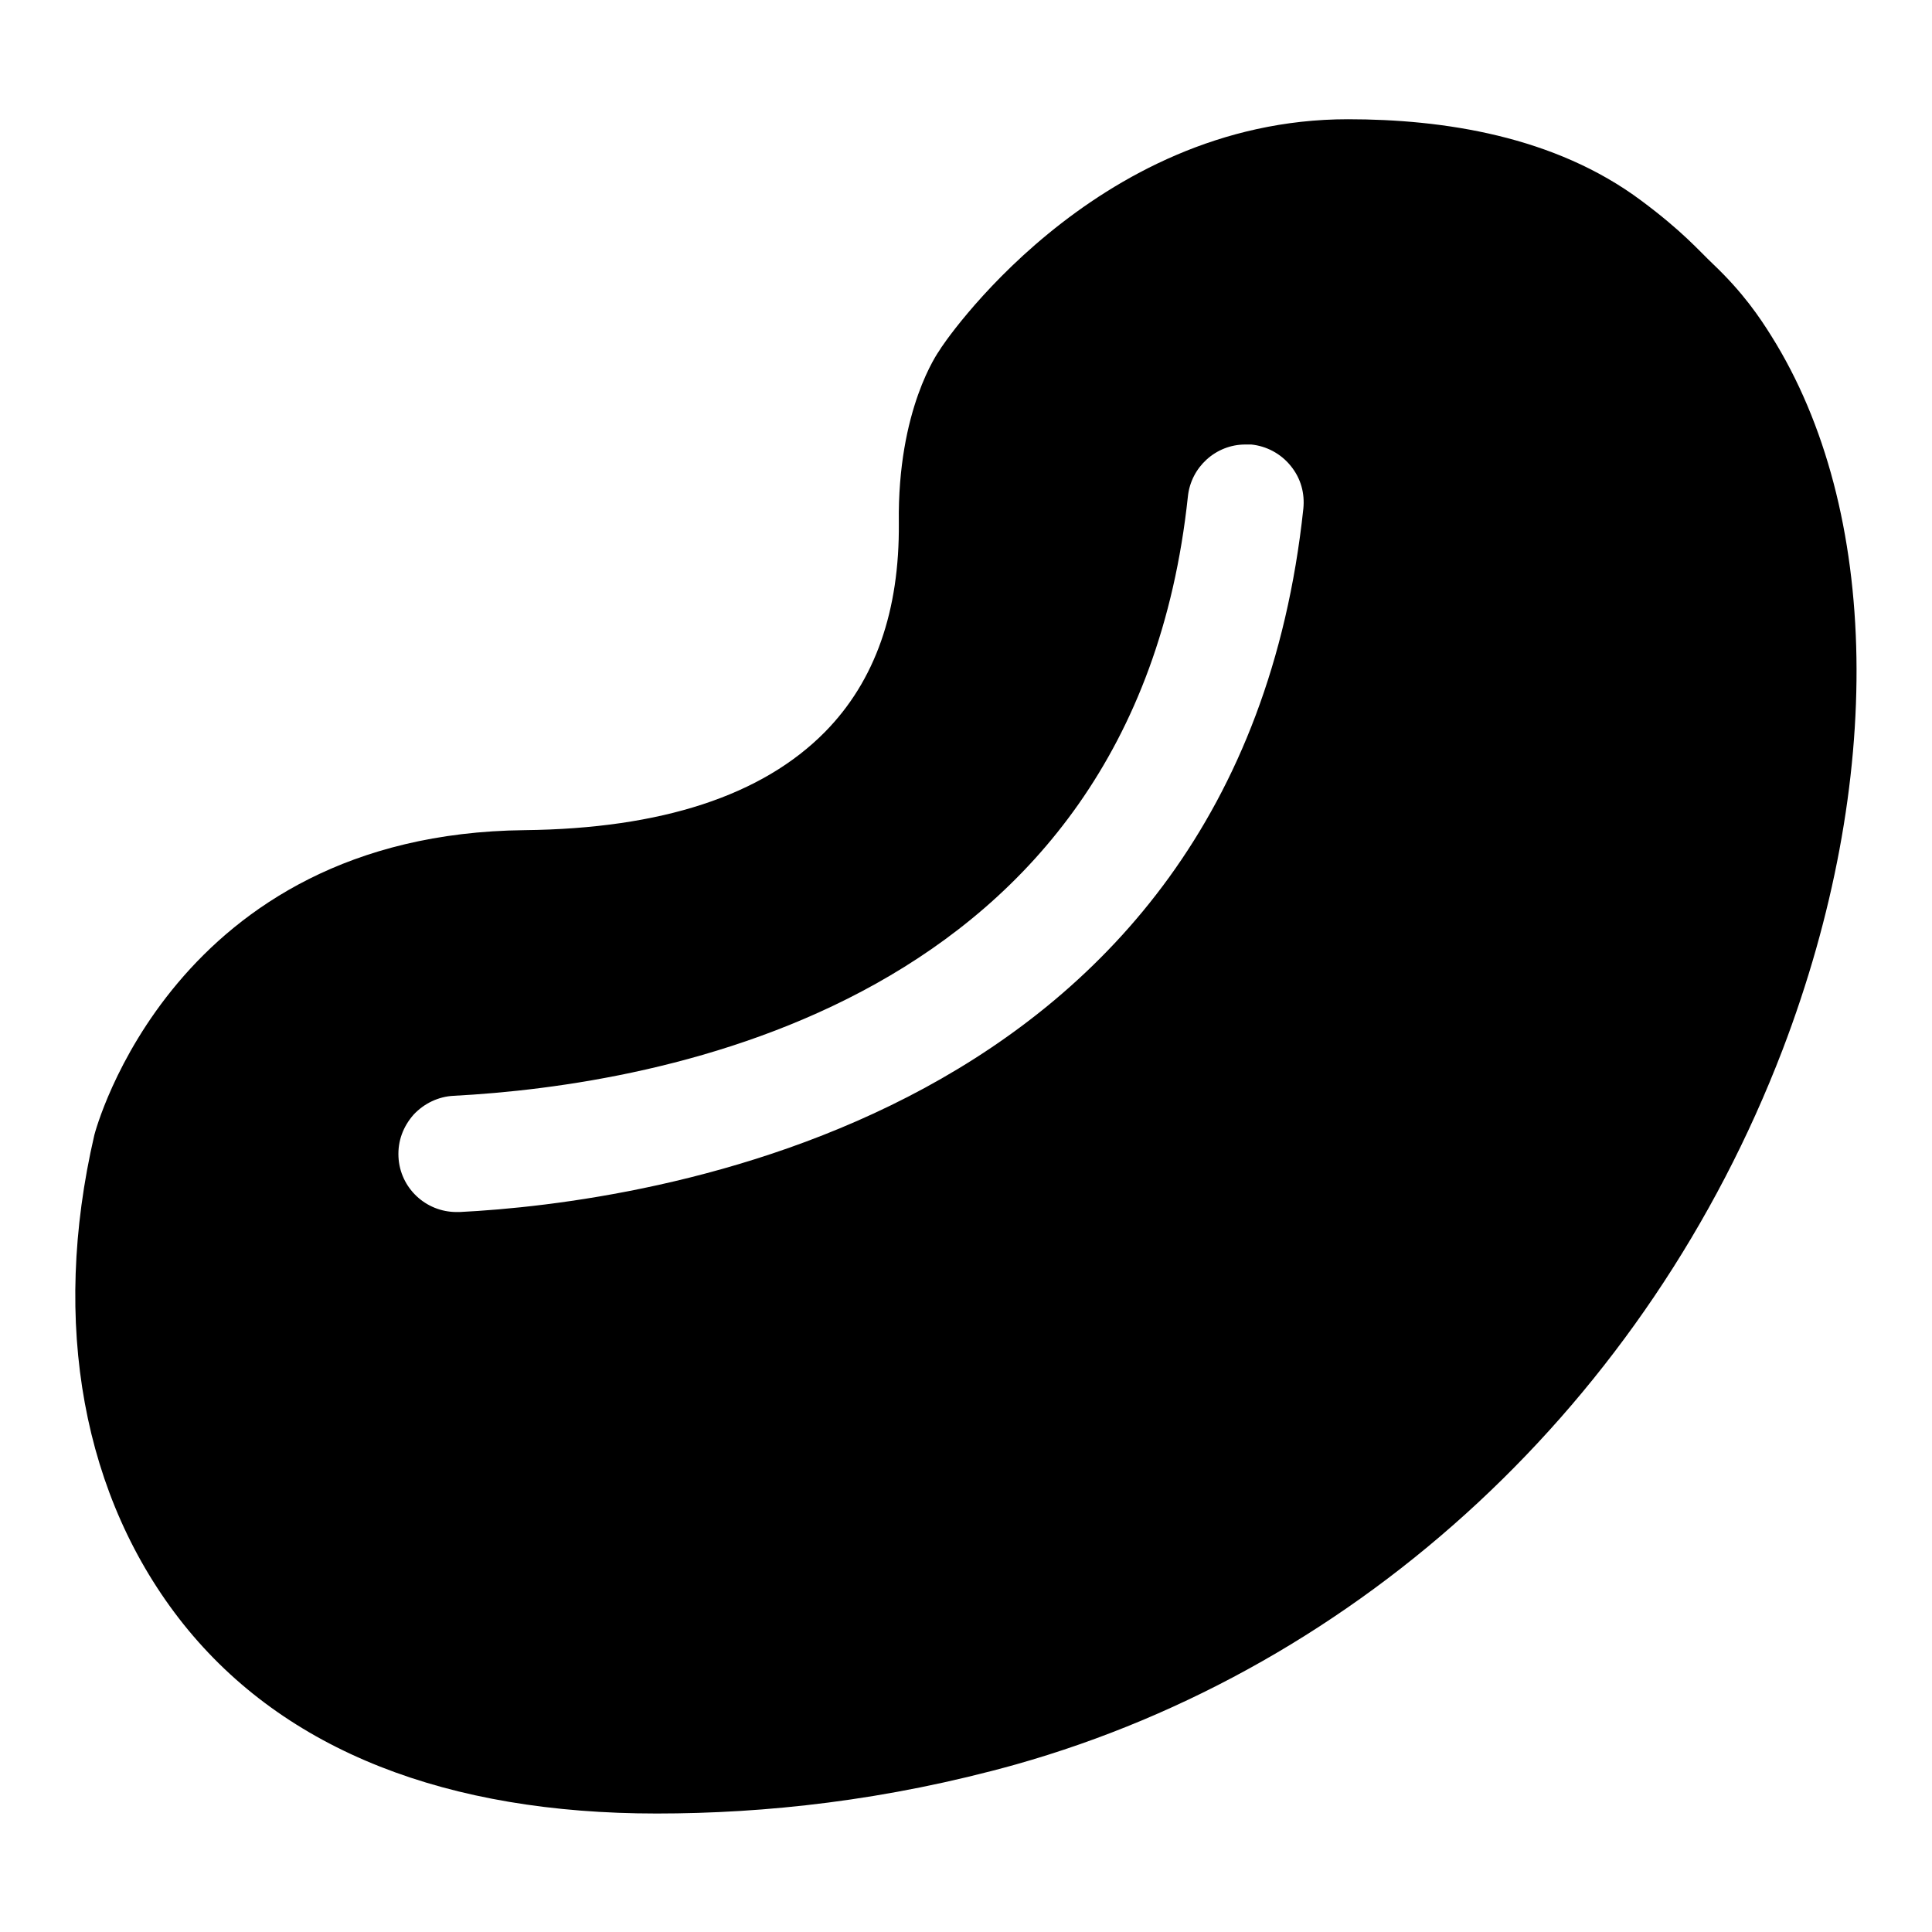<?xml version="1.0" encoding="utf-8"?>
<!-- Svg Vector Icons : http://www.onlinewebfonts.com/icon -->
<!DOCTYPE svg PUBLIC "-//W3C//DTD SVG 1.1//EN" "http://www.w3.org/Graphics/SVG/1.1/DTD/svg11.dtd">
<svg version="1.1" xmlns="http://www.w3.org/2000/svg" xmlns:xlink="http://www.w3.org/1999/xlink" x="0px" y="0px" viewBox="0 0 256 256" enable-background="new 0 0 256 256" xml:space="preserve">
<g> <path fill="#000000" d="M234.7,44.5c-1.5-2.4-3.7-5.7-7.7-9.5c-2-1.9-4-4.3-9.5-8.4C206,18,191.2,15.8,178.6,15.8 c-33.9,0-54,30.3-54.1,30.6c-0.2,0.3-5.6,7.8-5.4,22.9c0.1,11.6-3.1,20.9-9.8,27.7c-8.3,8.4-21.6,12.8-39.8,13 c-46.6,0.5-56.9,40-57,40.4c-5.8,25-1.5,48.1,11.8,64.8c13.5,16.9,35.1,25.1,62.7,25.1c0,0,0,0,0,0c14.4,0,30.4-1.7,47.6-6.5 c45.7-12.9,83.7-48,101.6-94.7C249.8,103.5,249.2,67.6,234.7,44.5z M172.7,67.4c-8.7,81.6-87.8,92-111.8,93.2l-0.4,0 c-4.1,0-7.5-3.2-7.7-7.3c-0.1-2.1,0.6-4,2-5.6c1.4-1.5,3.3-2.4,5.3-2.5c26.8-1.4,90.1-11.8,97.3-79.4c0.4-3.9,3.7-6.9,7.6-6.9 c0.3,0,0.6,0,0.8,0c2,0.2,3.9,1.2,5.2,2.8C172.4,63.4,172.9,65.4,172.7,67.4z"/></g>
</svg>